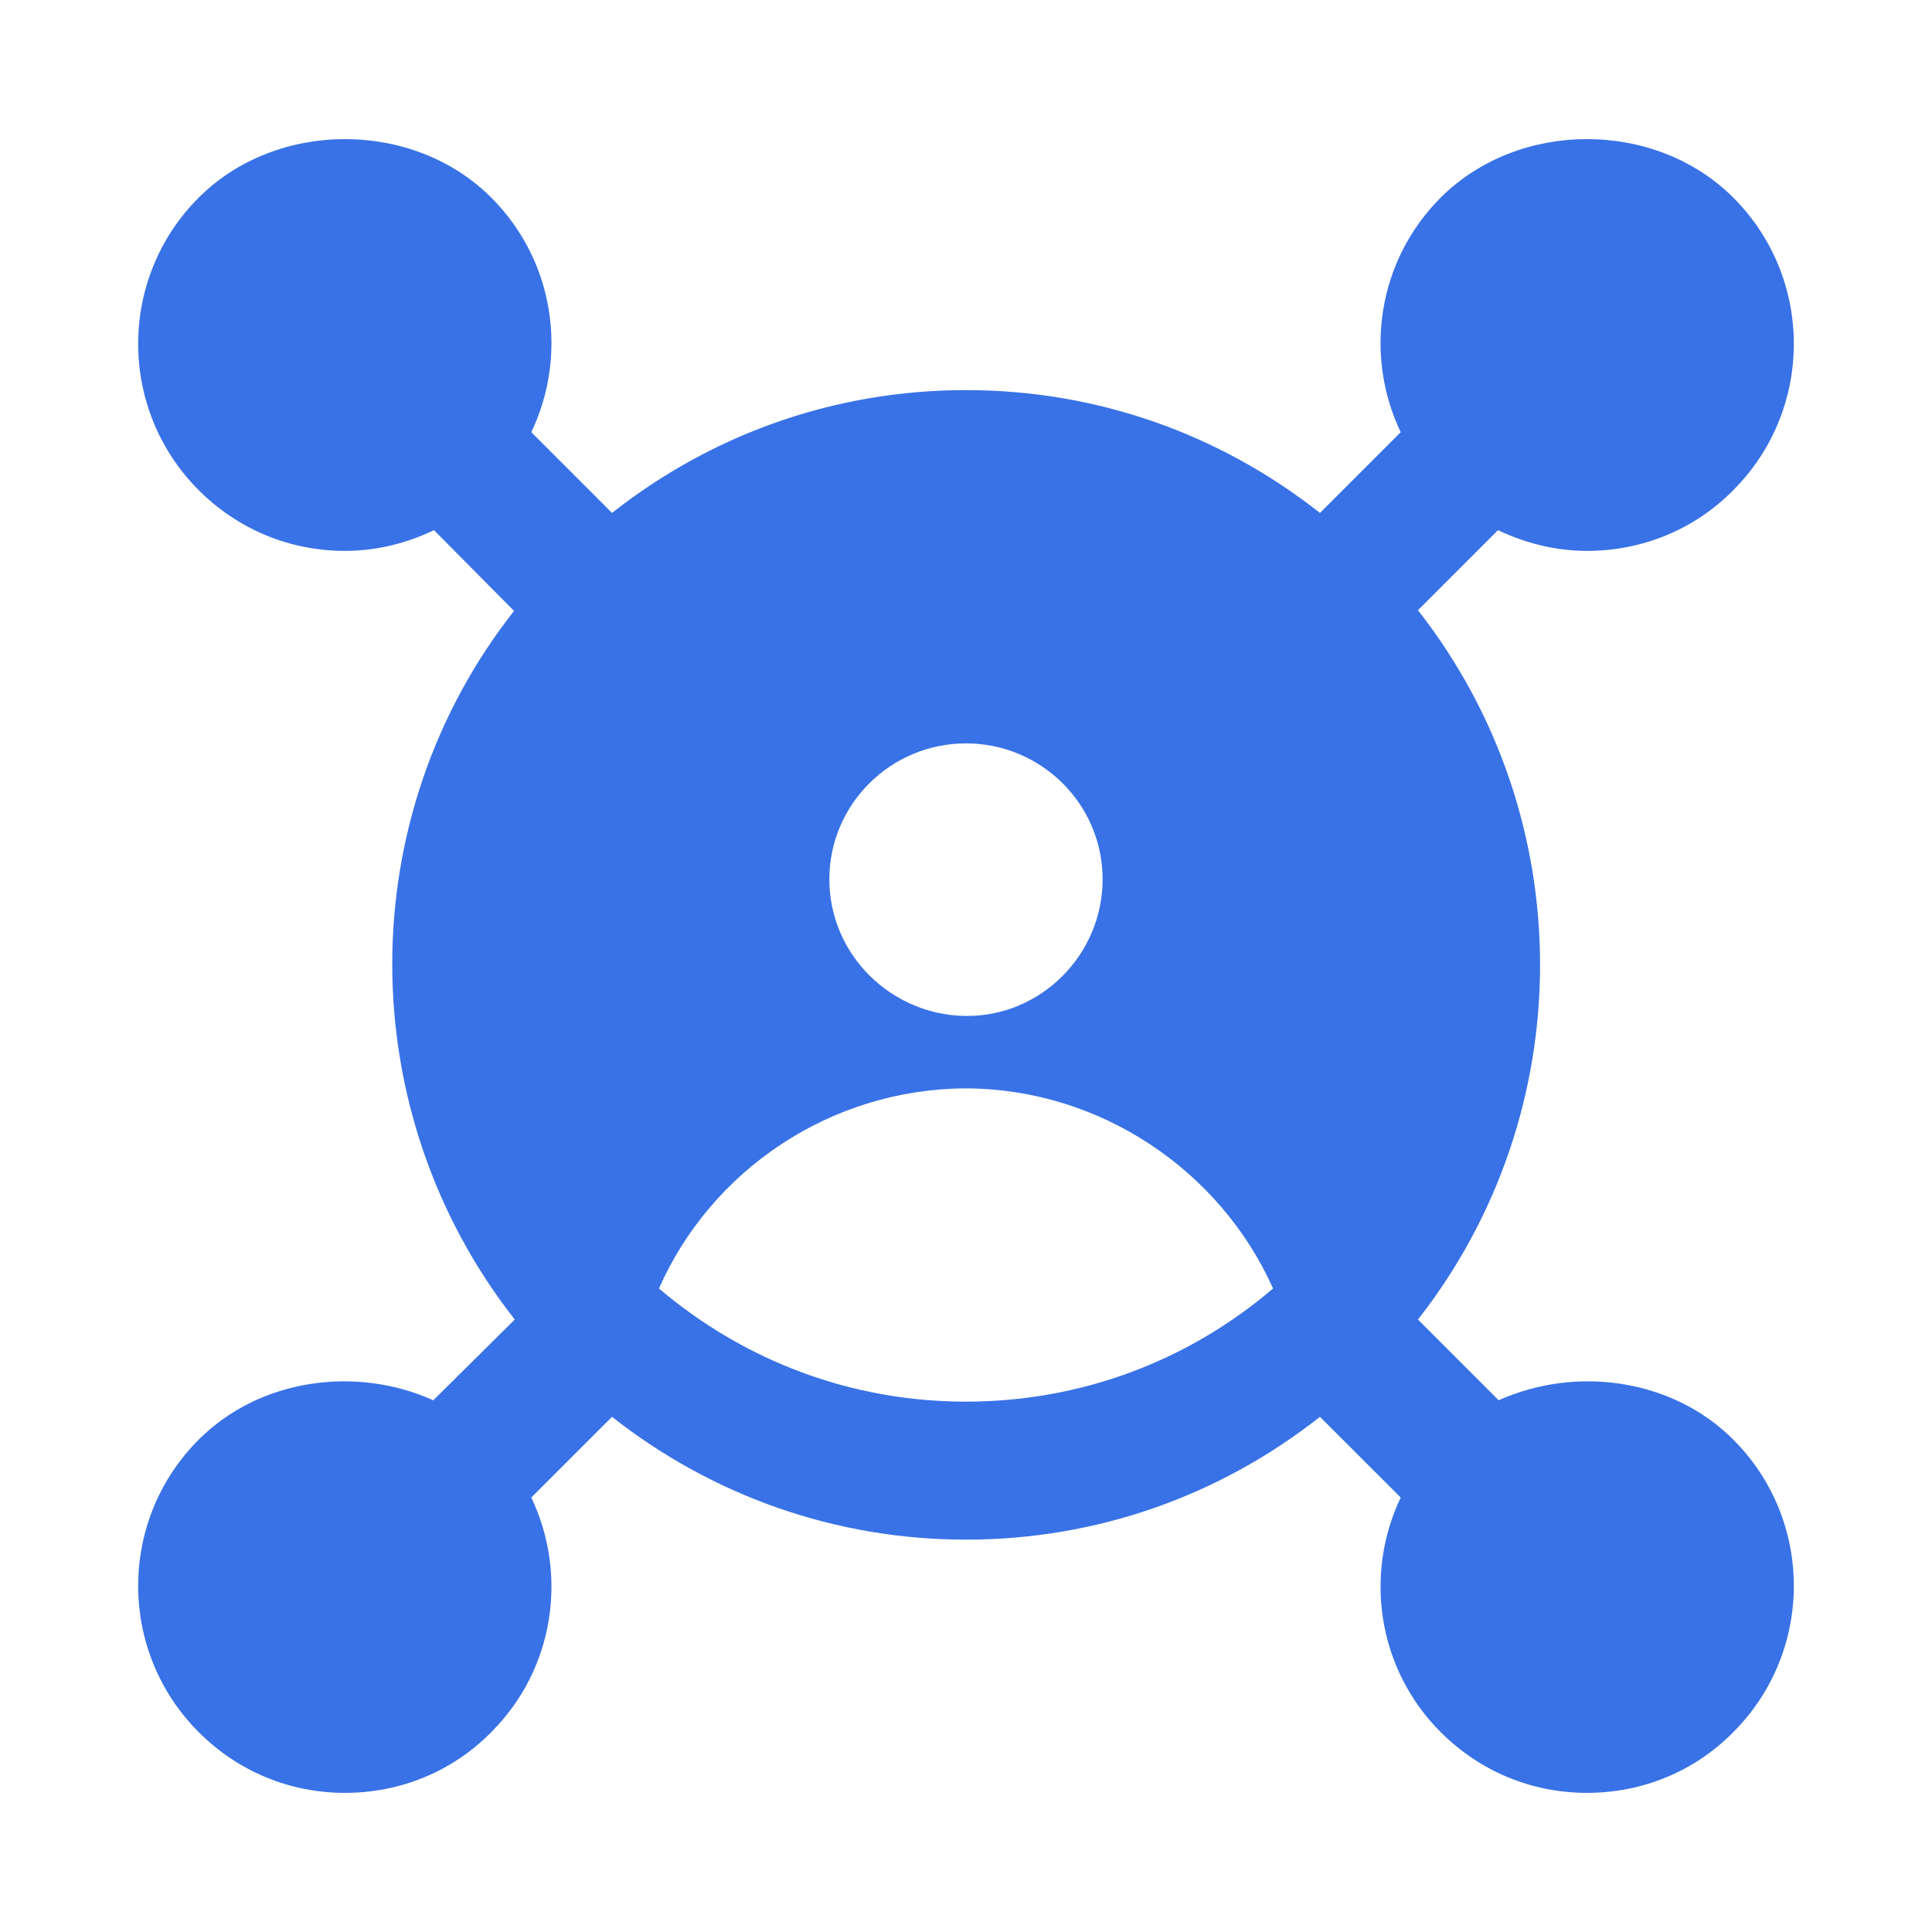 <svg width="72" height="72" viewBox="0 0 72 72" fill="none" xmlns="http://www.w3.org/2000/svg">
<path d="M55.851 52.184L52.843 49.175C58.911 41.435 58.911 30.481 52.843 22.741L55.825 19.758C56.854 20.247 57.986 20.53 59.143 20.53C61.2 20.53 63.154 19.733 64.594 18.267C67.603 15.258 67.603 10.372 64.594 7.364C61.688 4.458 56.597 4.458 53.691 7.364C51.325 9.73 50.837 13.252 52.2 16.107L49.191 19.115C45.437 16.158 40.86 14.538 36 14.538C31.14 14.538 26.563 16.158 22.808 19.115L19.8 16.107C21.163 13.252 20.674 9.73 18.308 7.364C15.403 4.458 10.311 4.458 7.406 7.364C4.397 10.372 4.397 15.258 7.406 18.267C8.871 19.733 10.8 20.53 12.857 20.53C14.04 20.53 15.146 20.247 16.174 19.758L19.157 22.767C13.088 30.481 13.114 41.435 19.183 49.175L16.148 52.184C13.294 50.898 9.694 51.361 7.406 53.65C4.397 56.658 4.397 61.544 7.406 64.552C8.871 66.018 10.8 66.815 12.857 66.815C14.914 66.815 16.869 66.018 18.308 64.552C20.674 62.187 21.163 58.664 19.8 55.809L22.808 52.801C26.563 55.758 31.166 57.378 36 57.378C40.86 57.378 45.437 55.758 49.191 52.801L52.2 55.809C50.837 58.664 51.325 62.187 53.691 64.552C55.157 66.018 57.086 66.815 59.143 66.815C61.2 66.815 63.154 66.018 64.594 64.552C67.603 61.544 67.603 56.658 64.594 53.65C62.306 51.361 58.706 50.898 55.851 52.184ZM36 27.704C38.803 27.704 41.091 29.967 41.091 32.77C41.091 35.572 38.803 37.861 36.051 37.861C36 37.861 36 37.861 36 37.861H35.948C33.197 37.809 30.908 35.572 30.908 32.77C30.908 29.967 33.197 27.704 36 27.704ZM36 52.235C31.757 52.235 27.771 50.744 24.557 48.018C26.511 43.595 30.96 40.587 35.974 40.561H36.026C40.989 40.587 45.463 43.595 47.443 48.018C44.254 50.744 40.243 52.235 36 52.235Z" fill="#3972E6"/>
</svg>
